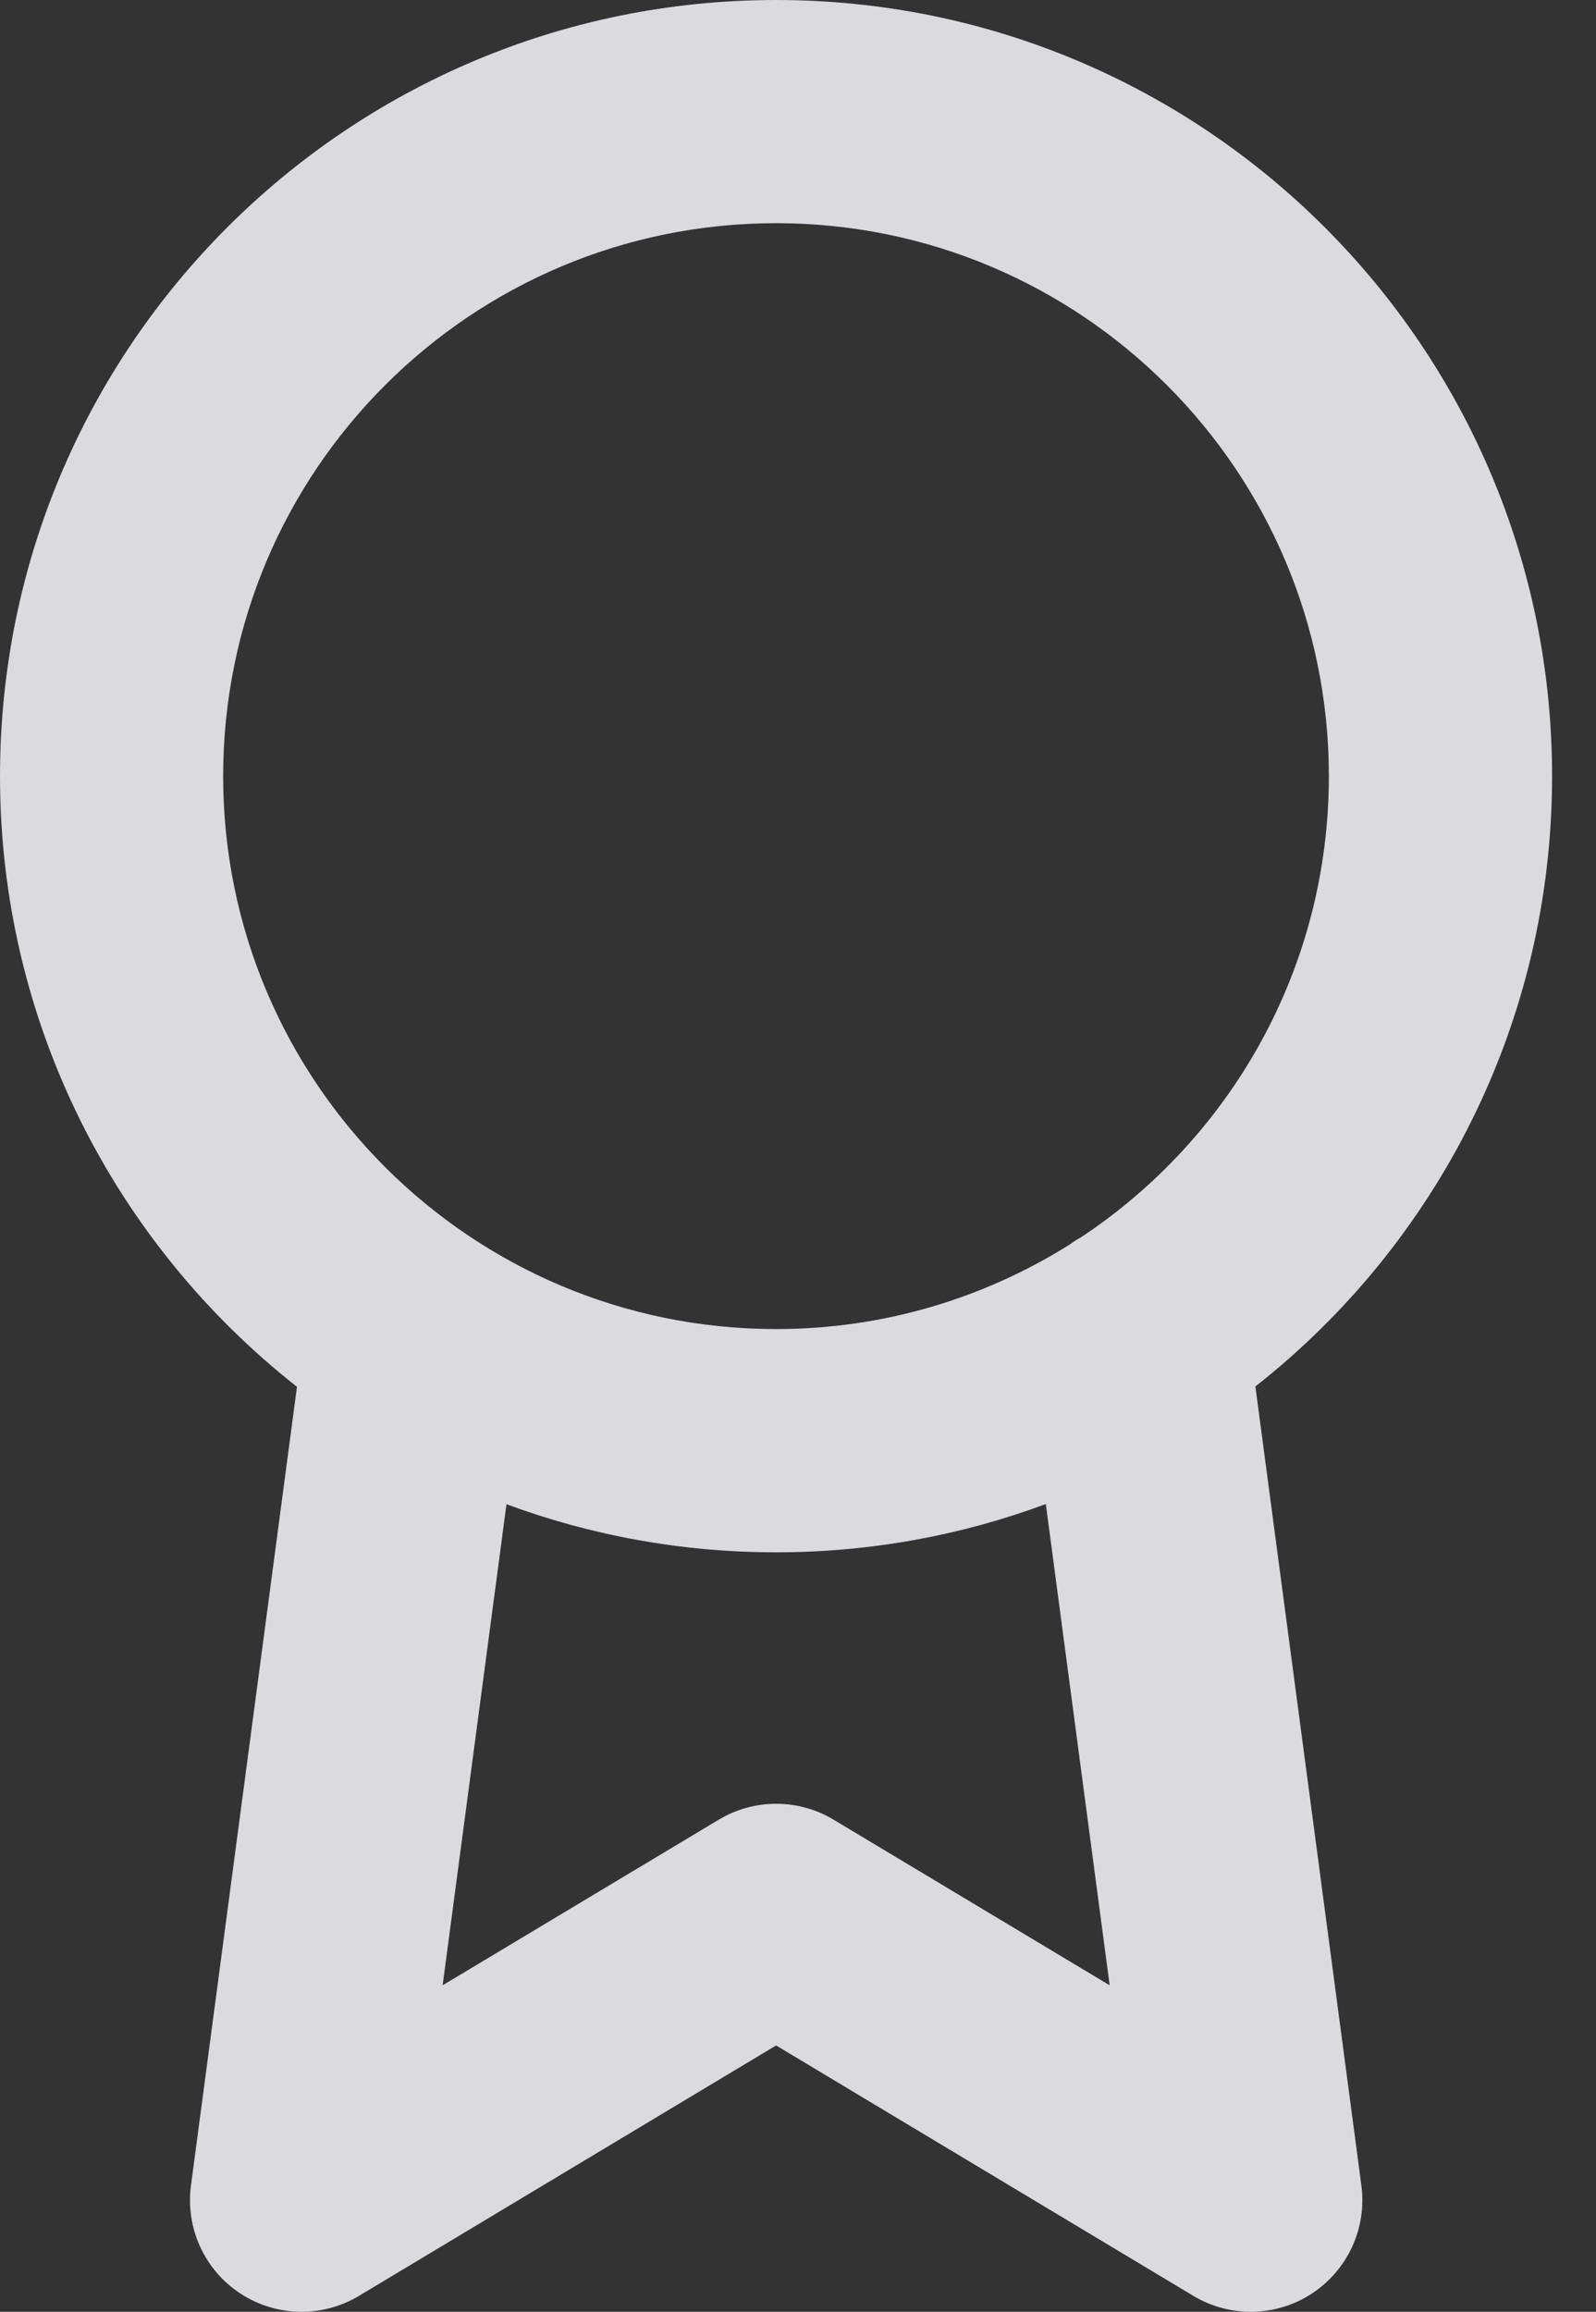 <svg width="29" height="42" viewBox="0 0 29 42" fill="none" xmlns="http://www.w3.org/2000/svg">
<rect x="0" y="0" width="29" height="42" fill="#333333" stroke="none"/>
<path d="M14.101 0C21.888 0 28.202 6.313 28.202 14.101C28.202 18.6 26.094 22.608 22.811 25.189L24.737 39.705C24.84 40.477 24.49 41.239 23.84 41.667C23.189 42.094 22.351 42.111 21.684 41.711L14.102 37.161L6.522 41.711C5.855 42.111 5.017 42.094 4.366 41.667C3.715 41.239 3.367 40.477 3.47 39.705L5.396 25.195C2.111 22.613 0 18.603 0 14.101C0 6.313 6.313 0 14.101 0ZM19.003 27.325C17.476 27.892 15.825 28.202 14.101 28.202C12.379 28.202 10.729 27.893 9.203 27.328L8.043 36.068L13.06 33.059L13.183 32.991C13.802 32.676 14.545 32.698 15.146 33.059L20.163 36.068L19.003 27.325ZM14.101 4.055C8.553 4.055 4.055 8.553 4.055 14.101C4.055 19.648 8.553 24.146 14.101 24.146C16.062 24.146 17.891 23.581 19.438 22.609C19.505 22.559 19.577 22.514 19.651 22.473C22.36 20.673 24.146 17.596 24.146 14.101C24.146 8.553 19.648 4.055 14.101 4.055Z" fill="#F2F2F8" fill-opacity="0.87"/>
</svg>
